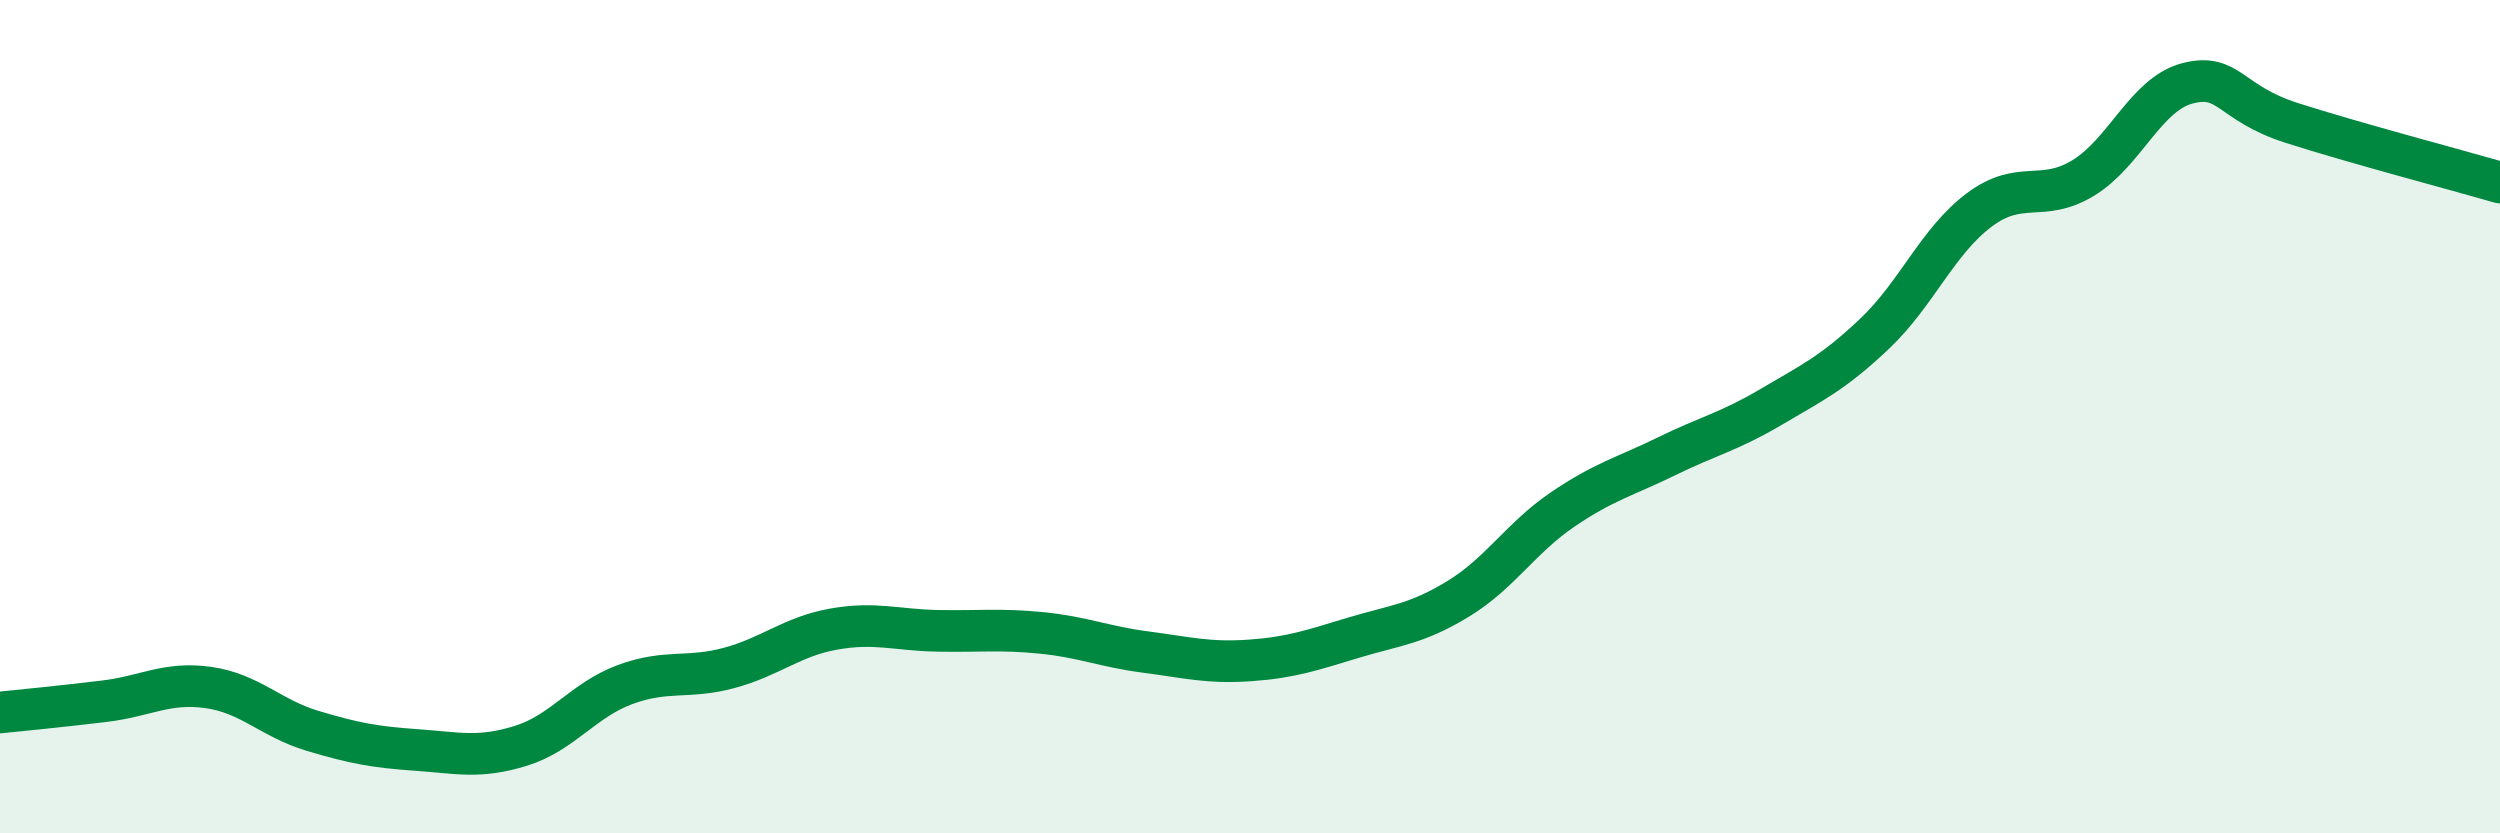 
    <svg width="60" height="20" viewBox="0 0 60 20" xmlns="http://www.w3.org/2000/svg">
      <path
        d="M 0,17.1 C 0.5,17.05 1.5,16.95 2.5,16.83 C 3.5,16.71 4,16.36 5,16.5 C 6,16.64 6.5,17.24 7.5,17.54 C 8.5,17.84 9,17.93 10,18 C 11,18.07 11.5,18.21 12.5,17.9 C 13.5,17.59 14,16.8 15,16.43 C 16,16.06 16.5,16.3 17.5,16.03 C 18.5,15.76 19,15.28 20,15.1 C 21,14.92 21.5,15.12 22.5,15.14 C 23.5,15.16 24,15.09 25,15.19 C 26,15.29 26.5,15.52 27.5,15.65 C 28.5,15.78 29,15.92 30,15.85 C 31,15.78 31.5,15.6 32.5,15.3 C 33.5,15 34,14.98 35,14.37 C 36,13.76 36.5,12.91 37.5,12.23 C 38.5,11.55 39,11.44 40,10.95 C 41,10.46 41.5,10.36 42.5,9.77 C 43.5,9.18 44,8.95 45,8 C 46,7.05 46.5,5.79 47.5,5.04 C 48.5,4.29 49,4.88 50,4.27 C 51,3.66 51.5,2.26 52.5,2 C 53.5,1.74 53.5,2.47 55,2.95 C 56.5,3.43 59,4.09 60,4.38L60 20L0 20Z"
        fill="#008740"
        opacity="0.1"
        stroke-linecap="round"
        stroke-linejoin="round"
      />
      <path
        d="M 0,17.1 C 0.5,17.05 1.5,16.95 2.5,16.83 C 3.5,16.71 4,16.36 5,16.5 C 6,16.64 6.5,17.24 7.5,17.54 C 8.5,17.84 9,17.93 10,18 C 11,18.07 11.5,18.21 12.5,17.9 C 13.5,17.59 14,16.8 15,16.43 C 16,16.06 16.5,16.3 17.5,16.03 C 18.5,15.76 19,15.28 20,15.1 C 21,14.92 21.5,15.12 22.5,15.14 C 23.5,15.16 24,15.09 25,15.19 C 26,15.29 26.5,15.52 27.5,15.65 C 28.5,15.78 29,15.92 30,15.85 C 31,15.78 31.5,15.6 32.5,15.3 C 33.5,15 34,14.98 35,14.37 C 36,13.76 36.5,12.91 37.5,12.23 C 38.5,11.55 39,11.44 40,10.95 C 41,10.46 41.5,10.36 42.5,9.77 C 43.5,9.18 44,8.95 45,8 C 46,7.05 46.5,5.79 47.5,5.04 C 48.5,4.29 49,4.88 50,4.27 C 51,3.66 51.5,2.26 52.5,2 C 53.5,1.74 53.5,2.47 55,2.95 C 56.5,3.43 59,4.09 60,4.38"
        stroke="#008740"
        stroke-width="1"
        fill="none"
        stroke-linecap="round"
        stroke-linejoin="round"
      />
    </svg>
  